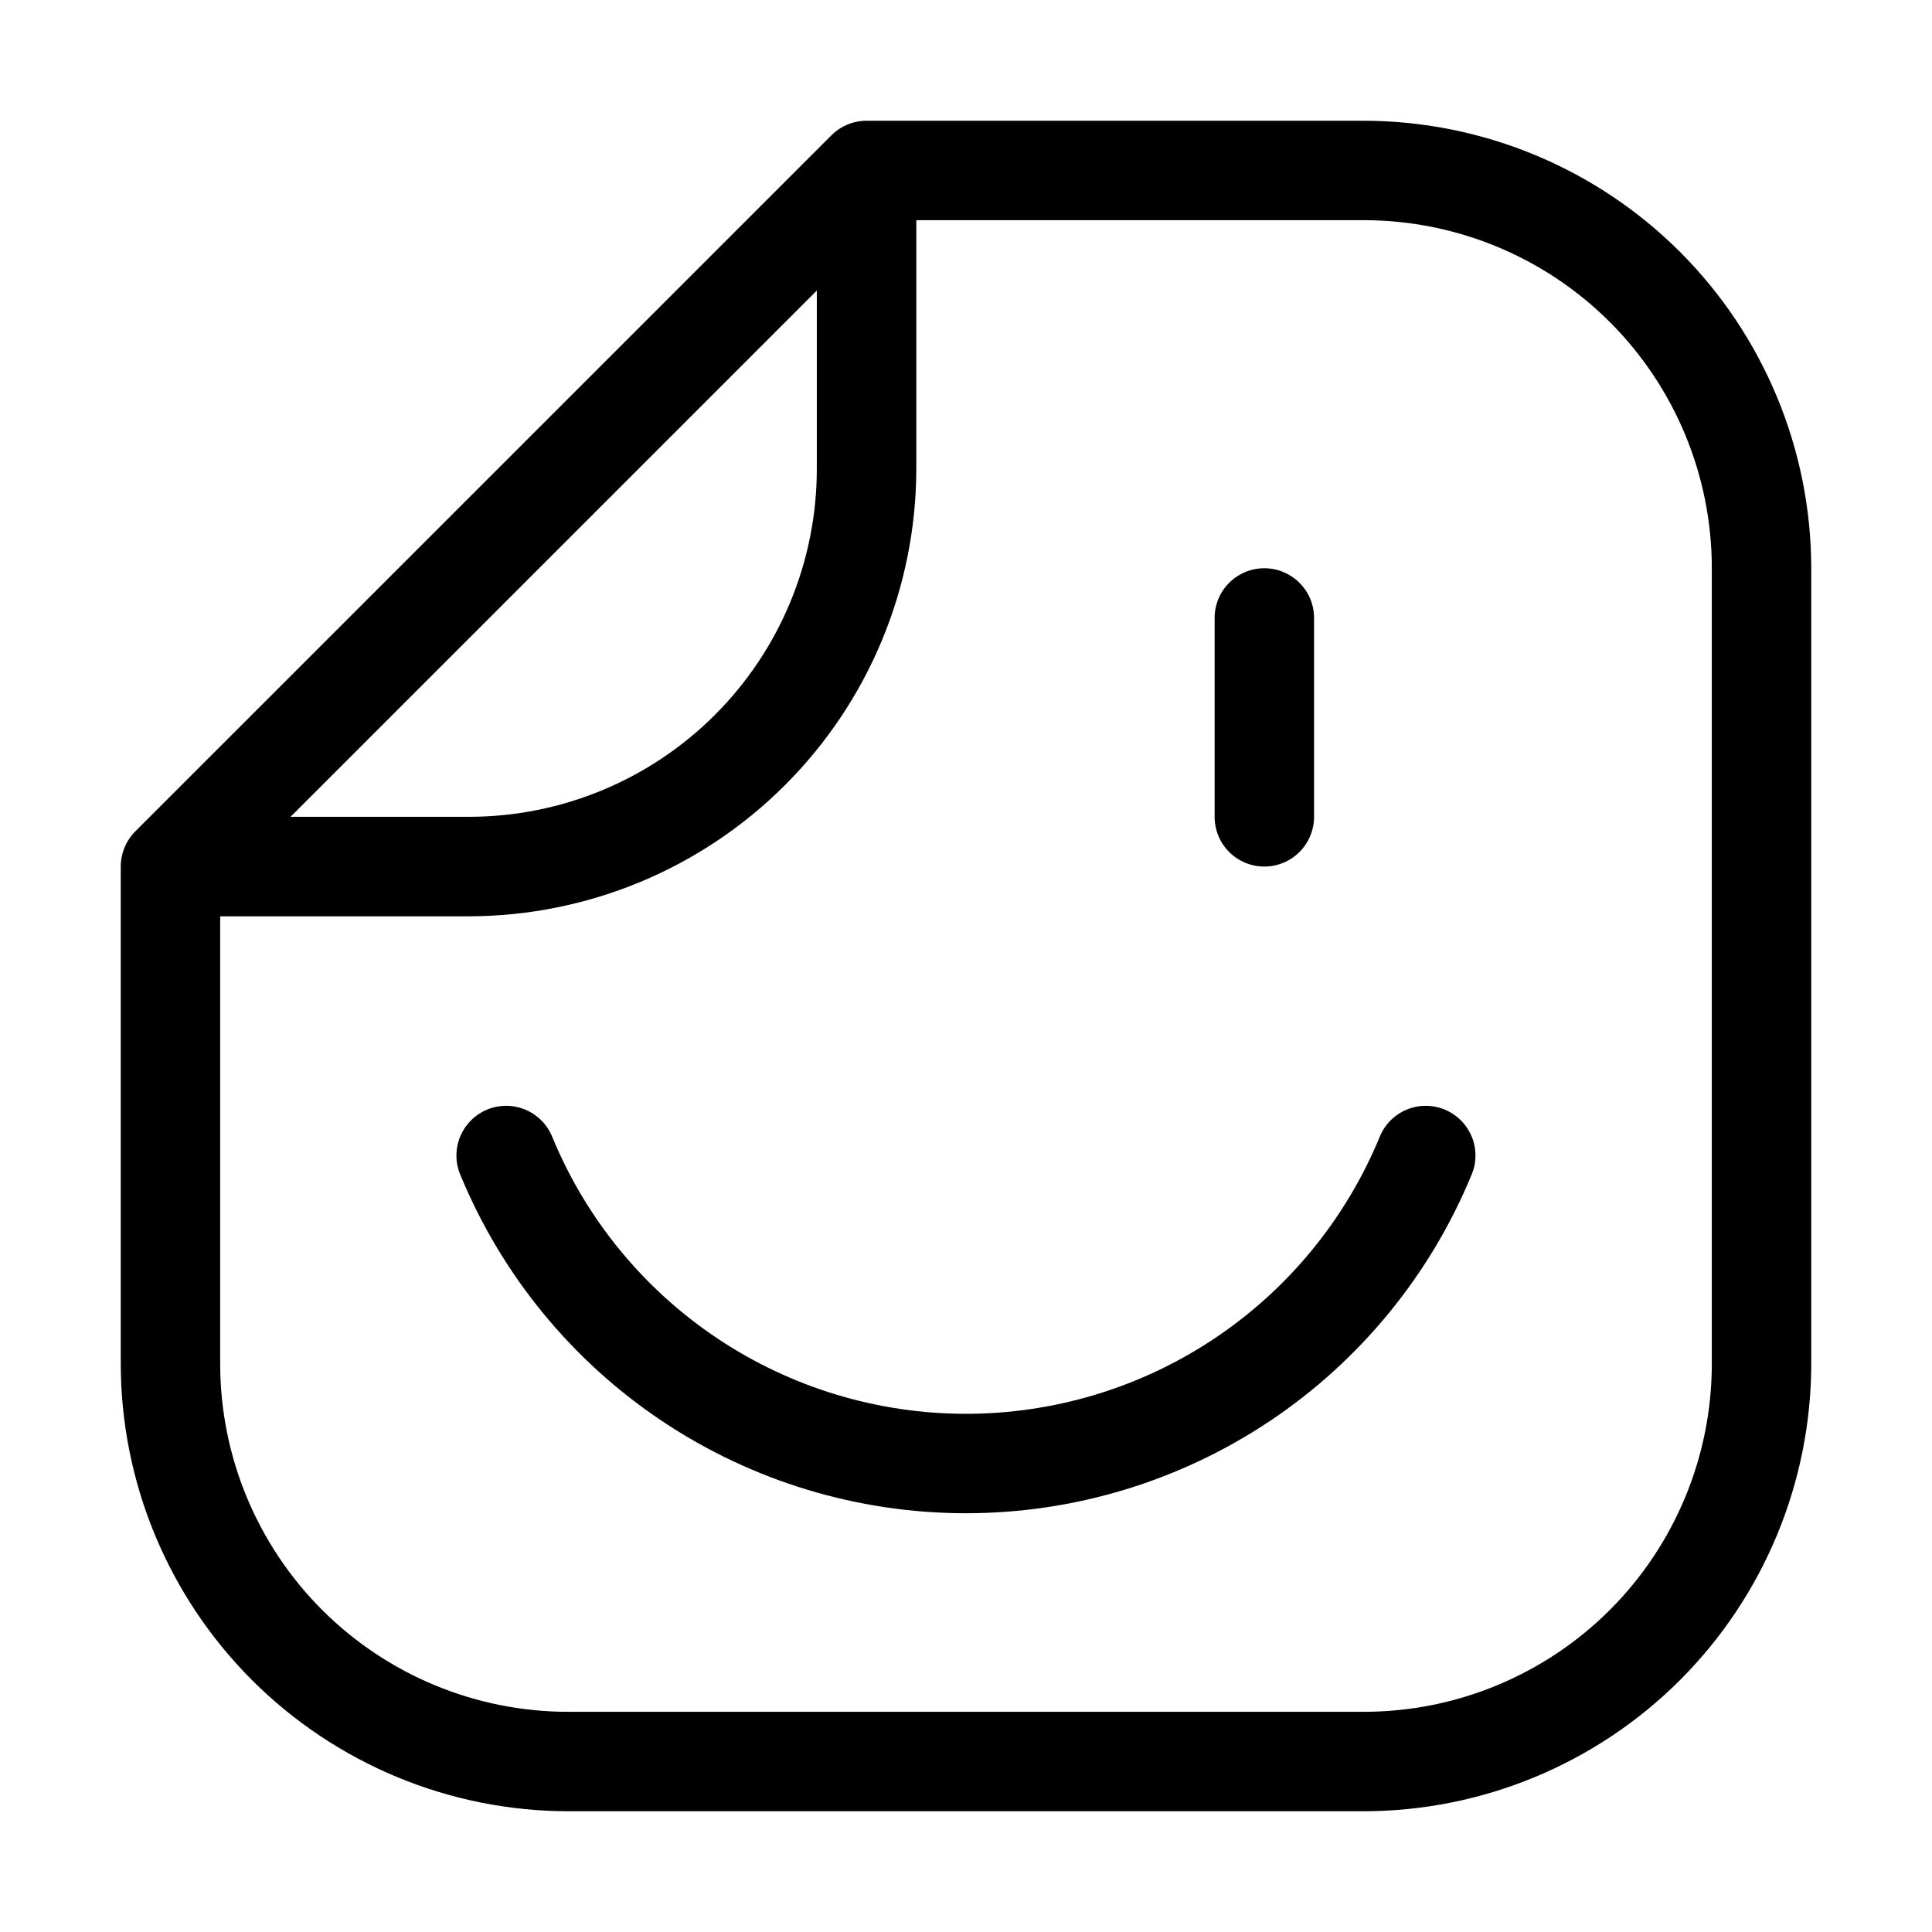 <svg width="32" height="32" viewBox="0 0 32 32" fill="none" xmlns="http://www.w3.org/2000/svg">
<path d="M22.588 2H14.353C14.245 2 14.137 2.021 14.037 2.063C13.937 2.105 13.846 2.165 13.77 2.242L2.24 13.771C2.087 13.926 2 14.135 2 14.353V22.588C2.002 24.553 2.784 26.437 4.173 27.827C5.563 29.216 7.447 29.998 9.412 30H22.588C24.553 29.998 26.437 29.216 27.827 27.827C29.216 26.437 29.998 24.553 30 22.588V9.412C29.998 7.447 29.216 5.563 27.827 4.173C26.437 2.784 24.553 2.002 22.588 2ZM13.529 4.812V7.765C13.529 9.294 12.922 10.76 11.841 11.841C10.76 12.922 9.294 13.529 7.765 13.529H4.812L13.529 4.812ZM28.353 22.588C28.353 24.117 27.746 25.583 26.665 26.665C25.583 27.746 24.117 28.353 22.588 28.353H9.412C7.883 28.353 6.417 27.746 5.335 26.665C4.254 25.583 3.647 24.117 3.647 22.588V15.177H7.765C9.73 15.174 11.614 14.393 13.003 13.003C14.393 11.614 15.174 9.73 15.177 7.765V3.647H22.588C24.117 3.647 25.583 4.254 26.665 5.335C27.746 6.417 28.353 7.883 28.353 9.412V22.588ZM20.118 13.529V10.235C20.118 10.017 20.204 9.807 20.359 9.653C20.513 9.499 20.723 9.412 20.941 9.412C21.16 9.412 21.369 9.499 21.523 9.653C21.678 9.807 21.765 10.017 21.765 10.235V13.529C21.765 13.748 21.678 13.957 21.523 14.112C21.369 14.266 21.16 14.353 20.941 14.353C20.723 14.353 20.513 14.266 20.359 14.112C20.204 13.957 20.118 13.748 20.118 13.529ZM24.37 19.467C23.685 21.123 22.524 22.54 21.034 23.536C19.544 24.532 17.792 25.064 15.999 25.064C14.207 25.064 12.454 24.532 10.964 23.536C9.474 22.54 8.313 21.123 7.628 19.467C7.584 19.367 7.561 19.259 7.56 19.149C7.559 19.04 7.579 18.932 7.62 18.83C7.661 18.729 7.722 18.637 7.799 18.559C7.876 18.482 7.968 18.42 8.069 18.378C8.17 18.337 8.278 18.315 8.388 18.316C8.497 18.316 8.605 18.339 8.706 18.381C8.806 18.424 8.897 18.487 8.974 18.565C9.05 18.643 9.11 18.736 9.15 18.838C9.71 20.193 10.66 21.352 11.88 22.167C13.099 22.982 14.533 23.417 15.999 23.417C17.466 23.417 18.9 22.982 20.119 22.167C21.338 21.352 22.288 20.193 22.849 18.838C22.889 18.736 22.948 18.643 23.025 18.565C23.101 18.487 23.192 18.424 23.293 18.381C23.393 18.339 23.501 18.316 23.611 18.316C23.72 18.315 23.828 18.337 23.93 18.378C24.03 18.42 24.122 18.482 24.199 18.559C24.276 18.637 24.337 18.729 24.378 18.83C24.419 18.932 24.44 19.04 24.438 19.149C24.437 19.259 24.414 19.367 24.37 19.467Z" fill="black"/>
</svg>
